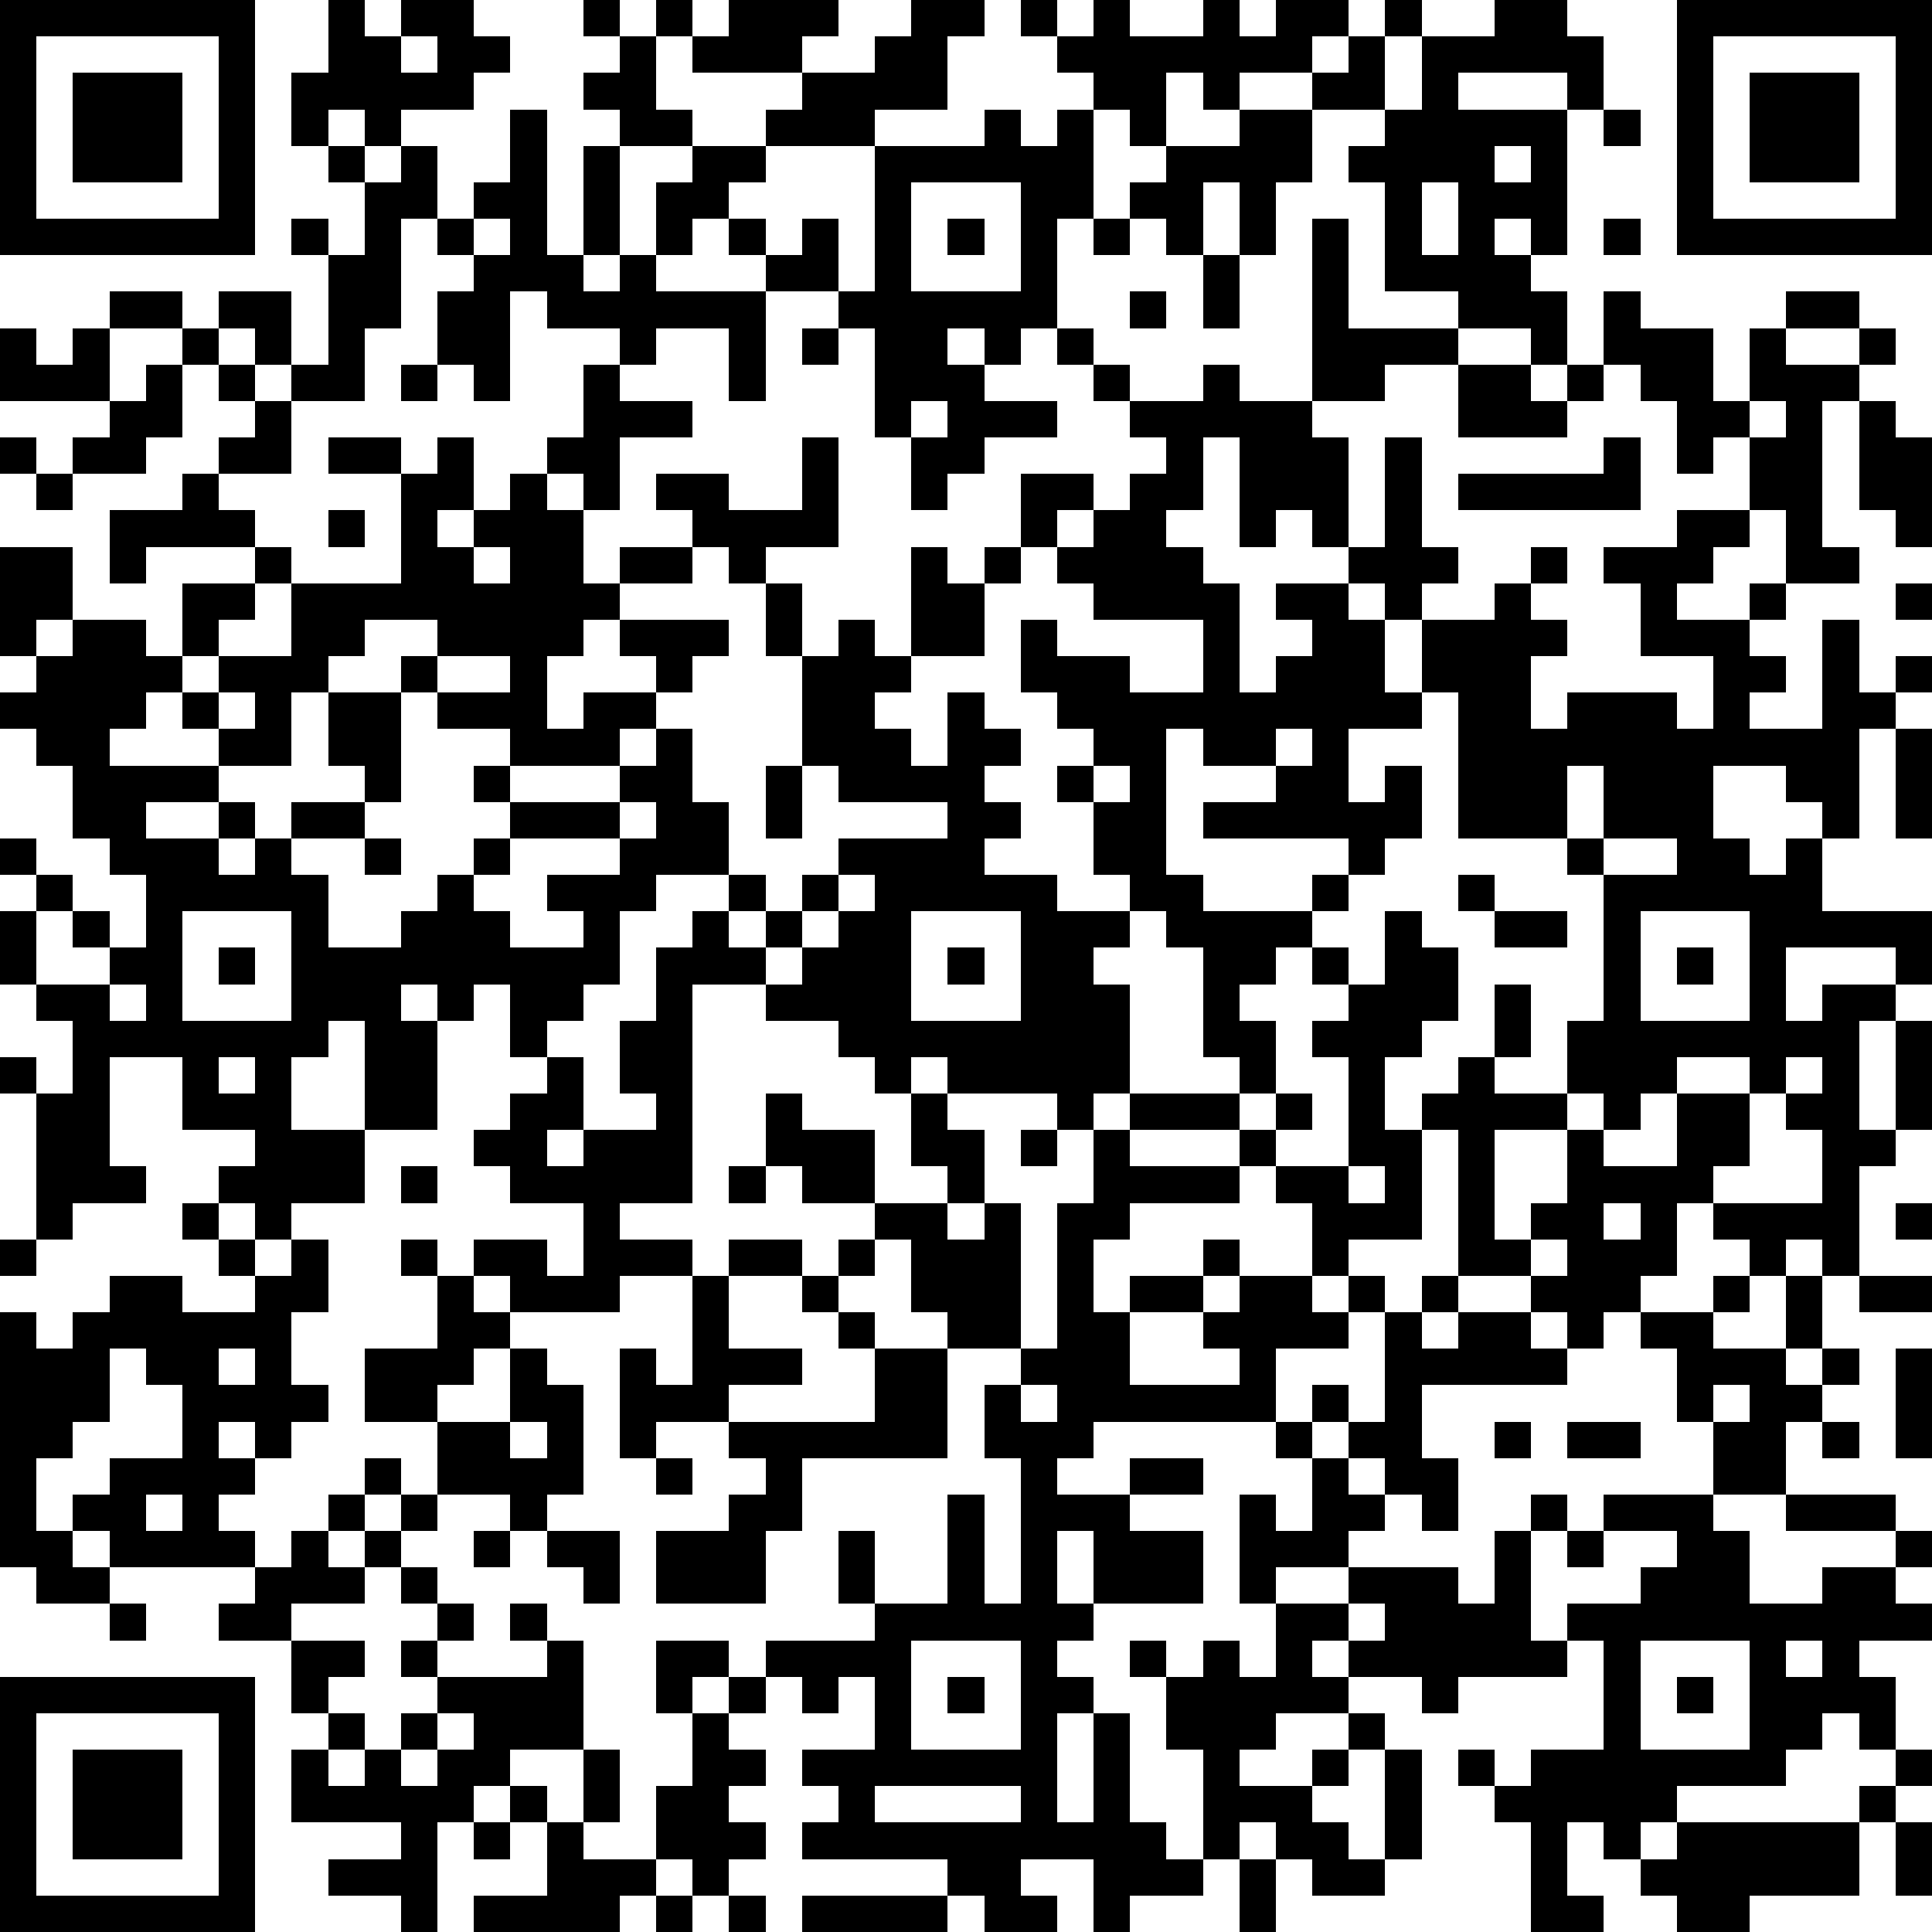<?xml version="1.0" standalone="yes"?><svg version="1.1" xmlns="http://www.w3.org/2000/svg" xmlns:xlink="http://www.w3.org/1999/xlink" xmlns:ev="http://www.w3.org/2001/xml-events" width="212" height="212" shape-rendering="crispEdges"><path d="M0 0h7v7h-7zM9 0h1v1h1v-1h2v1h1v1h-1v1h-2v1h-1v-1h-1v1h-1v-2h1zM16 0h1v1h-1zM18 0h1v1h-1zM20 0h3v1h-1v1h-3v-1h1zM25 0h2v1h-1v2h-2v1h-3v-1h1v-1h2v-1h1zM28 0h1v1h-1zM30 0h1v1h2v-1h1v1h1v-1h2v1h-1v1h-2v1h-1v-1h-1v2h-1v-1h-1v-1h-1v-1h1zM38 0h1v1h-1zM41 0h2v1h1v2h-1v-1h-3v1h3v4h-1v-1h-1v1h1v1h1v2h-1v-1h-2v-1h-2v-3h-1v-1h1v-1h-2v-1h1v-1h1v2h1v-2h2zM46 0h7v7h-7zM1 1v5h5v-5zM11 1v1h1v-1zM17 1h1v2h1v1h-2v-1h-1v-1h1zM47 1v5h5v-5zM2 2h3v3h-3zM48 2h3v3h-3zM14 3h1v4h1v-3h1v3h-1v1h1v-1h1v-2h1v-1h2v1h-1v1h-1v1h-1v1h3v-1h-1v-1h1v1h1v-1h1v2h-2v3h-1v-2h-2v1h-1v-1h-2v-1h-1v3h-1v-1h-1v-2h1v-1h-1v-1h-1v3h-1v2h-2v-1h-1v-1h-1v-1h2v2h1v-3h-1v-1h1v1h1v-2h-1v-1h1v1h1v-1h1v2h1v-1h1zM27 3h1v1h1v-1h1v3h-1v3h-1v1h-1v-1h-1v1h1v1h2v1h-2v1h-1v1h-1v-2h-1v-3h-1v-1h1v-4h3zM34 3h2v2h-1v2h-1v-2h-1v2h-1v-1h-1v-1h1v-1h2zM44 3h1v1h-1zM41 4v1h1v-1zM25 5v3h3v-3zM39 5v2h1v-2zM13 6v1h1v-1zM26 6h1v1h-1zM30 6h1v1h-1zM36 6h1v3h3v1h-2v1h-2zM44 6h1v1h-1zM33 7h1v2h-1zM3 8h2v1h-2zM31 8h1v1h-1zM44 8h1v1h2v2h1v-2h1v-1h2v1h-2v1h2v-1h1v1h-1v1h-1v4h1v1h-2v-2h-1v-2h-1v1h-1v-2h-1v-1h-1zM0 9h1v1h1v-1h1v2h-3zM5 9h1v1h-1zM22 9h1v1h-1zM29 9h1v1h-1zM4 10h1v2h-1v1h-2v-1h1v-1h1zM6 10h1v1h-1zM11 10h1v1h-1zM16 10h1v1h2v1h-2v2h-1v-1h-1v-1h1zM30 10h1v1h-1zM33 10h1v1h2v1h1v3h-1v-1h-1v1h-1v-3h-1v2h-1v1h1v1h1v3h1v-1h1v-1h-1v-1h2v-1h1v-3h1v3h1v1h-1v1h-1v-1h-1v1h1v2h1v-2h2v-1h1v-1h1v1h-1v1h1v1h-1v2h1v-1h3v1h1v-2h-2v-2h-1v-1h2v-1h2v1h-1v1h-1v1h2v-1h1v1h-1v1h1v1h-1v1h2v-3h1v2h1v-1h1v1h-1v1h-1v3h-1v-1h-1v-1h-2v2h1v1h1v-1h1v2h3v2h-1v-1h-3v2h1v-1h2v1h-1v3h1v-3h1v3h-1v1h-1v3h-1v-1h-1v1h-1v-1h-1v-1h-1v2h-1v1h-1v1h-1v-1h-1v-1h-2v-4h-1v-1h1v-1h1v-2h1v2h-1v1h2v-2h1v-4h-1v-1h-3v-4h-1v1h-2v2h1v-1h1v2h-1v1h-1v-1h-4v-1h2v-1h-2v-1h-1v4h1v1h3v-1h1v1h-1v1h-1v1h-1v1h1v2h-1v-1h-1v-3h-1v-1h-1v-1h-1v-2h-1v-1h1v-1h-1v-1h-1v-2h1v1h2v1h2v-2h-3v-1h-1v-1h-1v-2h2v1h-1v1h1v-1h1v-1h1v-1h-1v-1h2zM40 10h2v1h1v-1h1v1h-1v1h-3zM7 11h1v2h-2v-1h1zM25 11v1h1v-1zM48 11v1h1v-1zM51 11h1v1h1v3h-1v-1h-1zM0 12h1v1h-1zM9 12h2v1h-2zM12 12h1v2h-1v1h1v-1h1v-1h1v1h1v2h1v-1h2v-1h-1v-1h2v1h2v-2h1v3h-2v1h-1v-1h-1v1h-2v1h-1v1h-1v2h1v-1h2v-1h-1v-1h3v1h-1v1h-1v1h-1v1h-3v-1h-2v-1h-1v-1h1v-1h-2v1h-1v1h-1v2h-2v-1h-1v-1h-1v1h-1v1h3v1h-2v1h2v-1h1v1h-1v1h1v-1h1v-1h2v-1h-1v-2h2v3h-1v1h-2v1h1v2h2v-1h1v-1h1v-1h1v-1h-1v-1h1v1h3v-1h1v-1h1v2h1v2h-2v1h-1v2h-1v1h-1v1h-1v-2h-1v1h-1v-1h-1v1h1v3h-2v-3h-1v1h-1v2h2v2h-2v1h-1v-1h-1v-1h1v-1h-2v-2h-2v3h1v1h-2v1h-1v-4h-1v-1h1v1h1v-2h-1v-1h-1v-2h1v-1h-1v-1h1v1h1v1h-1v2h2v-1h-1v-1h1v1h1v-2h-1v-1h-1v-2h-1v-1h-1v-1h1v-1h-1v-3h2v2h-1v1h1v-1h2v1h1v-2h2v-1h-3v1h-1v-2h2v-1h1v1h1v1h1v1h-1v1h-1v1h-1v1h1v-1h2v-2h3v-3h1zM44 12h1v2h-5v-1h4zM1 13h1v1h-1zM9 14h1v1h-1zM13 15v1h1v-1zM25 15h1v1h1v-1h1v1h-1v2h-2zM21 16h1v2h-1zM52 16h1v1h-1zM23 17h1v1h1v1h-1v1h1v1h1v-2h1v1h1v1h-1v1h1v1h-1v1h2v1h2v1h-1v1h1v3h-1v1h-1v-1h-3v-1h-1v1h-1v-1h-1v-1h-2v-1h-2v6h-2v1h2v1h-2v1h-3v-1h-1v-1h2v1h1v-2h-2v-1h-1v-1h1v-1h1v-1h1v2h-1v1h1v-1h2v-1h-1v-2h1v-2h1v-1h1v-1h1v1h-1v1h1v-1h1v-1h1v-1h3v-1h-3v-1h-1v-3h1zM12 18v1h2v-1zM6 19v1h1v-1zM35 20v1h1v-1zM52 20h1v3h-1zM21 21h1v2h-1zM30 21v1h1v-1zM43 21v2h1v-2zM17 22v1h-3v1h-1v1h1v1h2v-1h-1v-1h2v-1h1v-1zM10 23h1v1h-1zM44 23v1h2v-1zM23 24v1h-1v1h-1v1h1v-1h1v-1h1v-1zM40 24h1v1h-1zM5 25v3h3v-3zM25 25v3h3v-3zM38 25h1v1h1v2h-1v1h-1v2h1v3h-2v1h-1v-2h-1v-1h-1v-1h-3v-1h3v1h1v-1h1v1h-1v1h2v-3h-1v-1h1v-1h-1v-1h1v1h1zM41 25h2v1h-2zM45 25v3h3v-3zM6 26h1v1h-1zM26 26h1v1h-1zM46 26h1v1h-1zM3 27v1h1v-1zM6 29v1h1v-1zM46 29v1h-1v1h-1v-1h-1v1h-2v3h1v-1h1v-2h1v1h2v-2h2v-1zM49 29v1h-1v2h-1v1h3v-2h-1v-1h1v-1zM21 30h1v1h2v2h-2v-1h-1zM25 30h1v1h1v2h-1v-1h-1zM28 31h1v1h-1zM30 31h1v1h3v1h-3v1h-1v2h1v-1h2v-1h1v1h-1v1h-2v2h3v-1h-1v-1h1v-1h2v1h1v-1h1v1h-1v1h-2v2h-5v1h-1v1h2v-1h2v1h-2v1h2v2h-3v-2h-1v2h1v1h-1v1h1v1h-1v3h1v-3h1v3h1v1h1v-3h-1v-2h-1v-1h1v1h1v-1h1v1h1v-2h-1v-3h1v1h1v-2h-1v-1h1v-1h1v1h-1v1h1v-1h1v-3h1v-1h1v1h-1v1h1v-1h2v1h1v1h-4v2h1v2h-1v-1h-1v-1h-1v1h1v1h-1v1h-2v1h2v-1h3v1h1v-2h1v-1h1v1h-1v3h1v-1h2v-1h1v-1h-2v-1h3v-2h-1v-2h-1v-1h2v-1h1v1h-1v1h2v-2h1v2h-1v1h1v-1h1v1h-1v1h-1v2h-2v1h1v2h2v-1h2v-1h-3v-1h3v1h1v1h-1v1h1v1h-2v1h1v2h-1v-1h-1v1h-1v1h-3v1h-1v1h-1v-1h-1v2h1v1h-2v-3h-1v-1h-1v-1h1v1h1v-1h2v-3h-1v1h-3v1h-1v-1h-2v-1h-1v1h1v1h-2v1h-1v1h2v-1h1v-1h1v1h-1v1h-1v1h1v1h1v-3h1v3h-1v1h-2v-1h-1v-1h-1v1h-1v1h-2v1h-1v-2h-2v1h1v1h-2v-1h-1v-1h-4v-1h1v-1h-1v-1h2v-2h-1v1h-1v-1h-1v-1h3v-1h-1v-2h1v2h2v-3h1v3h1v-4h-1v-2h1v-1h-2v-1h-1v-2h-1v-1h2v1h1v-1h1v4h1v-4h1zM11 32h1v1h-1zM20 32h1v1h-1zM37 32v1h1v-1zM5 33h1v1h-1zM44 33v1h1v-1zM52 33h1v1h-1zM0 34h1v1h-1zM6 34h1v1h-1zM8 34h1v2h-1v2h1v1h-1v1h-1v-1h-1v1h1v1h-1v1h1v1h-4v-1h-1v-1h1v-1h2v-2h-1v-1h-1v2h-1v1h-1v2h1v1h1v1h-2v-1h-1v-7h1v1h1v-1h1v-1h2v1h2v-1h1zM11 34h1v1h-1zM20 34h2v1h-2zM23 34h1v1h-1zM42 34v1h1v-1zM12 35h1v1h1v1h-1v1h-1v1h-2v-2h2zM19 35h1v2h2v1h-2v1h-2v1h-1v-3h1v1h1zM22 35h1v1h-1zM51 35h2v1h-2zM23 36h1v1h-1zM6 37v1h1v-1zM14 37h1v1h1v3h-1v1h-1v-1h-2v-2h2zM24 37h2v3h-4v2h-1v2h-3v-2h2v-1h1v-1h-1v-1h4zM52 37h1v3h-1zM28 38v1h1v-1zM47 38v1h1v-1zM14 39v1h1v-1zM41 39h1v1h-1zM43 39h2v1h-2zM50 39h1v1h-1zM10 40h1v1h-1zM18 40h1v1h-1zM4 41v1h1v-1zM9 41h1v1h-1zM11 41h1v1h-1zM8 42h1v1h1v-1h1v1h-1v1h-2v1h-2v-1h1v-1h1zM13 42h1v1h-1zM15 42h2v2h-1v-1h-1zM43 42h1v1h-1zM11 43h1v1h-1zM3 44h1v1h-1zM12 44h1v1h-1zM14 44h1v1h-1zM37 44v1h1v-1zM8 45h2v1h-1v1h-1zM11 45h1v1h-1zM15 45h1v3h-2v1h-1v1h-1v3h-1v-1h-2v-1h2v-1h-3v-2h1v-1h1v1h-1v1h1v-1h1v-1h1v-1h3zM18 45h2v1h-1v1h-1zM25 45v3h3v-3zM45 45v3h3v-3zM49 45v1h1v-1zM0 46h7v7h-7zM20 46h1v1h-1zM26 46h1v1h-1zM46 46h1v1h-1zM1 47v5h5v-5zM12 47v1h-1v1h1v-1h1v-1zM19 47h1v1h1v1h-1v1h1v1h-1v1h-1v-1h-1v-2h1zM2 48h3v3h-3zM16 48h1v2h-1zM52 48h1v1h-1zM14 49h1v1h-1zM24 49v1h4v-1zM51 49h1v1h-1zM13 50h1v1h-1zM15 50h1v1h2v1h-1v1h-4v-1h2zM46 50h5v2h-3v1h-2v-1h-1v-1h1zM52 50h1v2h-1zM34 51h1v2h-1zM18 52h1v1h-1zM20 52h1v1h-1zM22 52h4v1h-4z" style="fill:#000" transform="translate(0,0) scale(4)"/></svg>